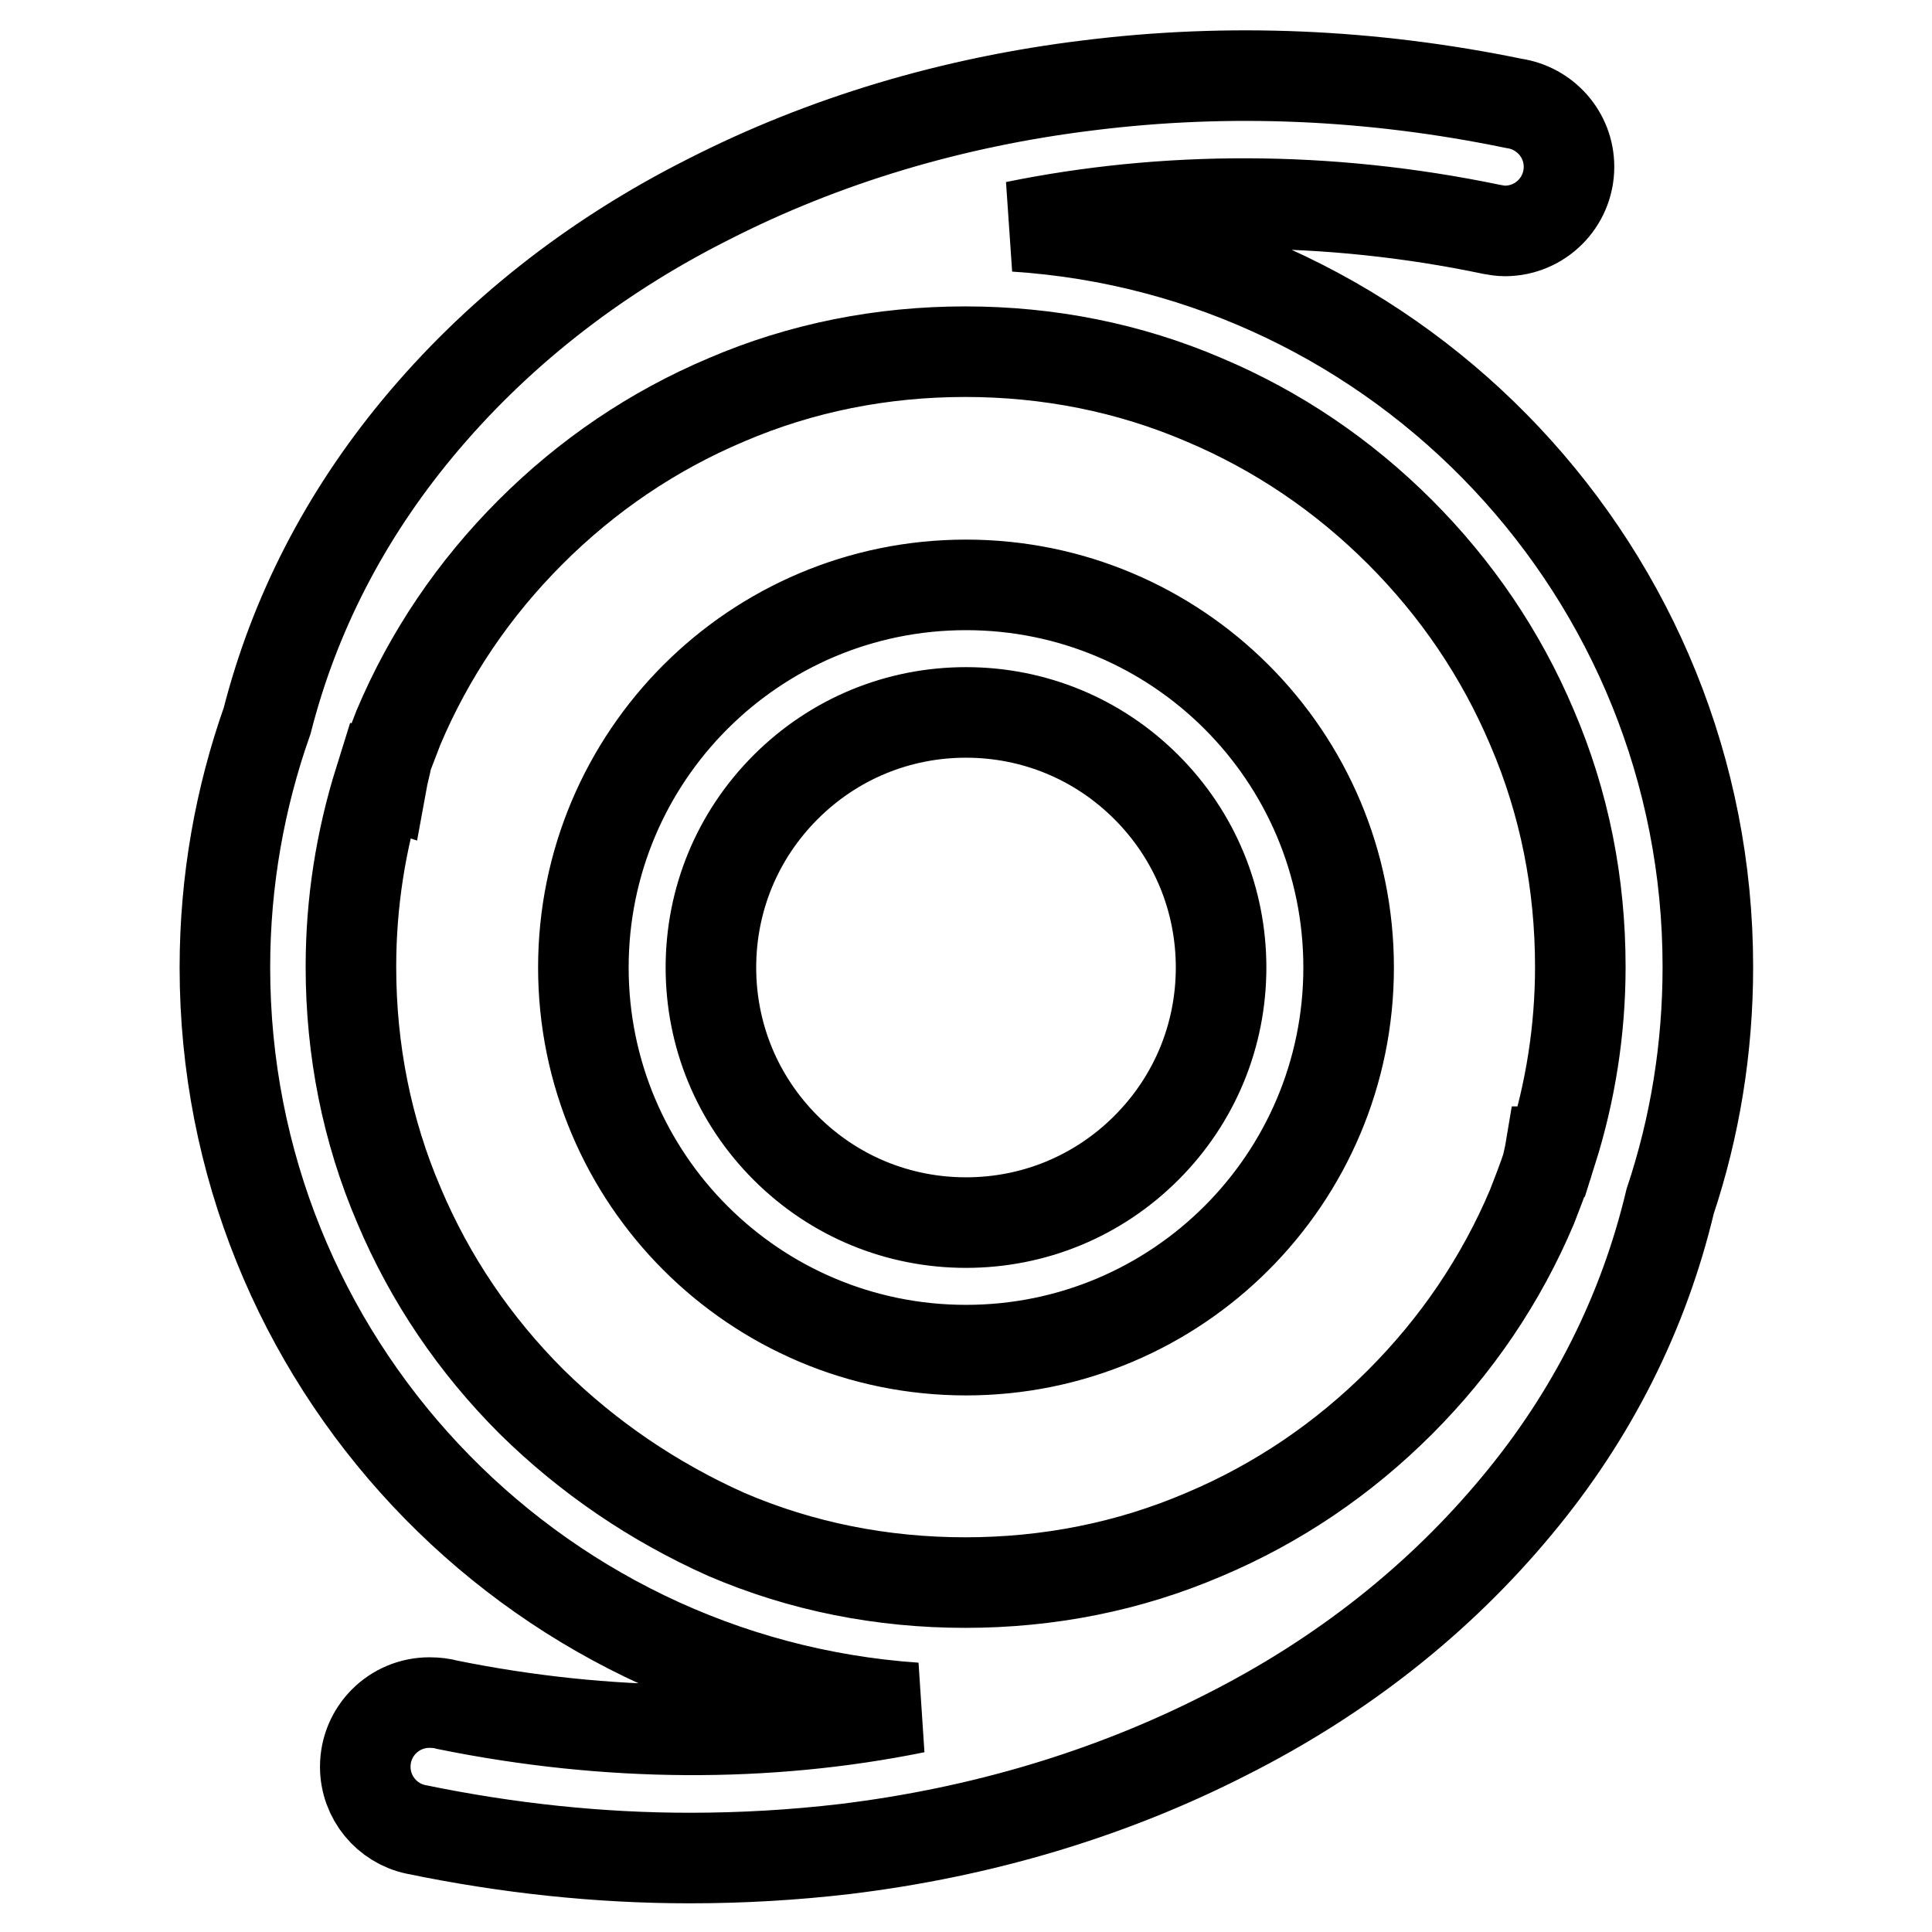 <?xml version="1.0" encoding="utf-8"?>
<!-- Svg Vector Icons : http://www.onlinewebfonts.com/icon -->
<!DOCTYPE svg PUBLIC "-//W3C//DTD SVG 1.1//EN" "http://www.w3.org/Graphics/SVG/1.1/DTD/svg11.dtd">
<svg version="1.1" xmlns="http://www.w3.org/2000/svg" xmlns:xlink="http://www.w3.org/1999/xlink" x="0px" y="0px" viewBox="0 0 256 256" enable-background="new 0 0 256 256" xml:space="preserve">
<g> <path stroke-width="12" fill-opacity="0" stroke="#000000"  d="M178.7,128.2c0-28-22.7-50.7-50.7-50.7c-28,0-50.7,22.7-50.7,50.7c0,28,22.7,50.7,50.7,50.7 C156,178.9,178.7,156.2,178.7,128.2z M151.9,152.1c-6.4,6.4-14.9,9.9-23.9,9.9c-9,0-17.5-3.5-23.9-9.9c-6.4-6.4-9.9-14.9-9.9-23.9 c0-9,3.5-17.5,9.9-23.9c6.4-6.4,14.9-9.9,23.9-9.9c9,0,17.5,3.5,23.9,9.9c6.4,6.4,9.9,14.9,9.9,23.9 C161.8,137.2,158.3,145.7,151.9,152.1z M226.3,128.1c0-52.1-40.6-94.8-91.8-98.1c19.6-4,41.2-4.2,63.2,0.4v0 c0.6,0.1,1.1,0.2,1.7,0.2c4.7,0,8.5-3.8,8.5-8.5c0-4.3-3.2-7.8-7.3-8.4c-18.9-3.9-37.8-4.7-56.3-2.4c-18.1,2.2-35.1,7.3-50.4,15.1 c-15.5,7.8-28.4,18.1-38.6,30.4c-9.6,11.6-16.3,24.6-19.9,38.7c-3.6,10.2-5.6,21.2-5.6,32.7c0,52,40.4,94.6,91.5,98.1 c-19.7,4-40.8,3.9-62-0.4c-0.7-0.2-1.5-0.3-2.4-0.3c-4.7,0-8.5,3.8-8.5,8.5c0,4.1,2.9,7.5,6.7,8.3v0c12.1,2.5,24.2,3.8,36.3,3.8 c6.9,0,13.8-0.4,20.6-1.2c18.1-2.2,35.1-7.3,50.4-15.1c15.5-7.8,28.4-18.1,38.6-30.4c10-12,16.8-25.6,20.3-40.3 C224.6,149.3,226.3,138.9,226.3,128.1L226.3,128.1z M70.4,185.7c-7.5-7.5-13.4-16.2-17.5-25.9c-4.3-10-6.4-20.7-6.4-31.7 c0-8.5,1.3-16.7,3.8-24.7l0.3,0.1c0.2-1.1,0.5-2.1,0.7-3.2c0.5-1.3,1-2.6,1.5-3.9c4.1-9.7,10-18.4,17.5-25.9 c7.5-7.5,16.2-13.4,25.9-17.5c10-4.3,20.7-6.4,31.7-6.4c11,0,21.7,2.1,31.7,6.4c9.7,4.1,18.4,10,25.9,17.5 c7.5,7.5,13.4,16.2,17.5,25.9c4.3,10,6.4,20.7,6.4,31.7c0,8.4-1.3,16.6-3.8,24.5l-0.2,0c-0.1,0.6-0.3,1.3-0.4,1.9 c-0.6,1.8-1.3,3.6-2,5.4c-4.1,9.7-10,18.4-17.5,25.9c-7.5,7.5-16.2,13.4-25.9,17.5c-10,4.3-20.7,6.4-31.7,6.4 c-11,0-21.7-2.1-31.7-6.4C86.6,199,77.9,193.1,70.4,185.7L70.4,185.7z"/></g>
</svg>